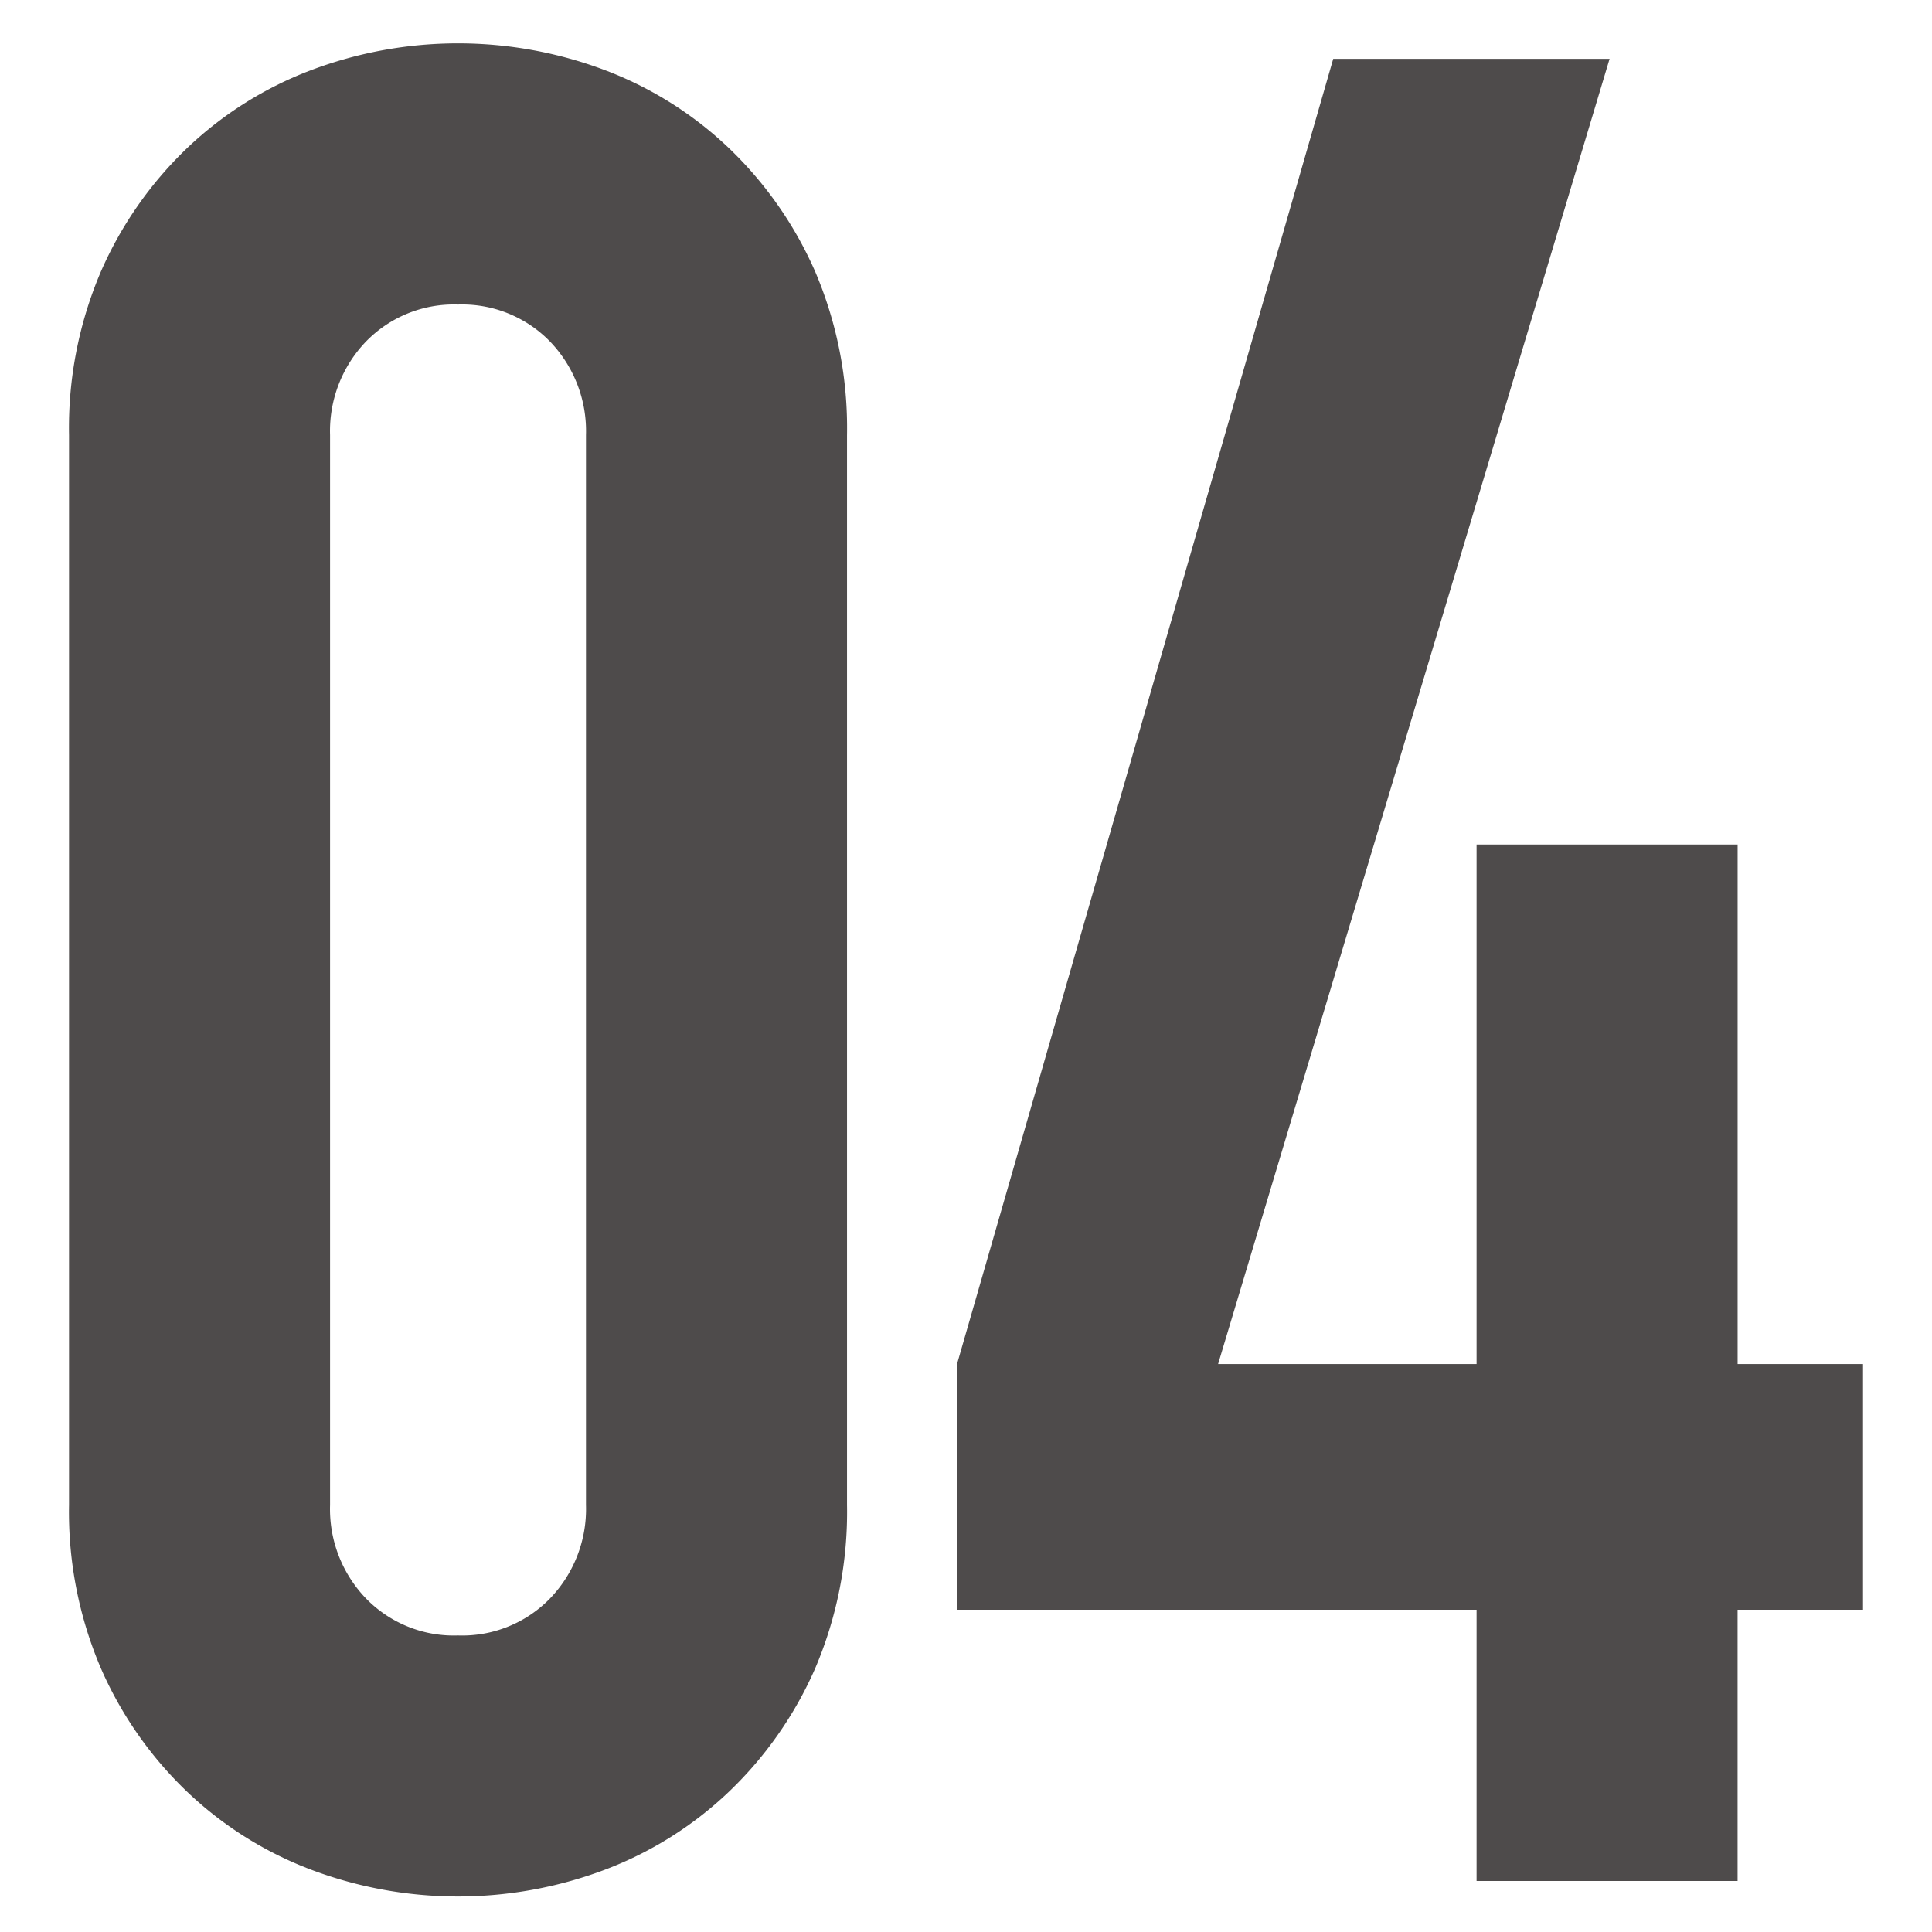 <svg xmlns="http://www.w3.org/2000/svg" xmlns:xlink="http://www.w3.org/1999/xlink" width="54.355" height="54.355" viewBox="0 0 54.355 54.355">
  <defs>
    <clipPath id="clip-path">
      <rect id="長方形_7" data-name="長方形 7" width="54.355" height="54.355" transform="translate(0 0)" fill="none"/>
    </clipPath>
  </defs>
  <g id="グループ_13" data-name="グループ 13" transform="translate(0 0)">
    <g id="グループ_12" data-name="グループ 12" clip-path="url(#clip-path)">
      <path id="パス_13" data-name="パス 13" d="M1.942,12.24a11.184,11.184,0,0,1,.9-4.608A10.788,10.788,0,0,1,5.254,4.176a10.367,10.367,0,0,1,3.492-2.2,11.714,11.714,0,0,1,8.28,0,10.363,10.363,0,0,1,3.491,2.2A10.807,10.807,0,0,1,22.93,7.632a11.216,11.216,0,0,1,.9,4.608v30.1a11.21,11.21,0,0,1-.9,4.608A10.785,10.785,0,0,1,20.517,50.4a10.363,10.363,0,0,1-3.491,2.2,11.714,11.714,0,0,1-8.28,0,10.367,10.367,0,0,1-3.492-2.2,10.767,10.767,0,0,1-2.412-3.456,11.177,11.177,0,0,1-.9-4.608Zm7.344,30.1a3.624,3.624,0,0,0,1.008,2.628,3.443,3.443,0,0,0,2.592,1.044,3.444,3.444,0,0,0,2.591-1.044,3.629,3.629,0,0,0,1.009-2.628V12.24a3.635,3.635,0,0,0-1.009-2.628,3.448,3.448,0,0,0-2.591-1.044,3.447,3.447,0,0,0-2.592,1.044A3.63,3.63,0,0,0,9.286,12.24Z" fill="#4e4b4b"/>
      <path id="パス_14" data-name="パス 14" d="M41.542,52.92V45.288H26.925V38.376L37.509,1.656h7.775L34.27,38.376h7.272V23.76h7.344V38.376h3.528v6.912H48.885V52.92Z" fill="#4e4b4b"/>
    </g>
  </g>
</svg>
